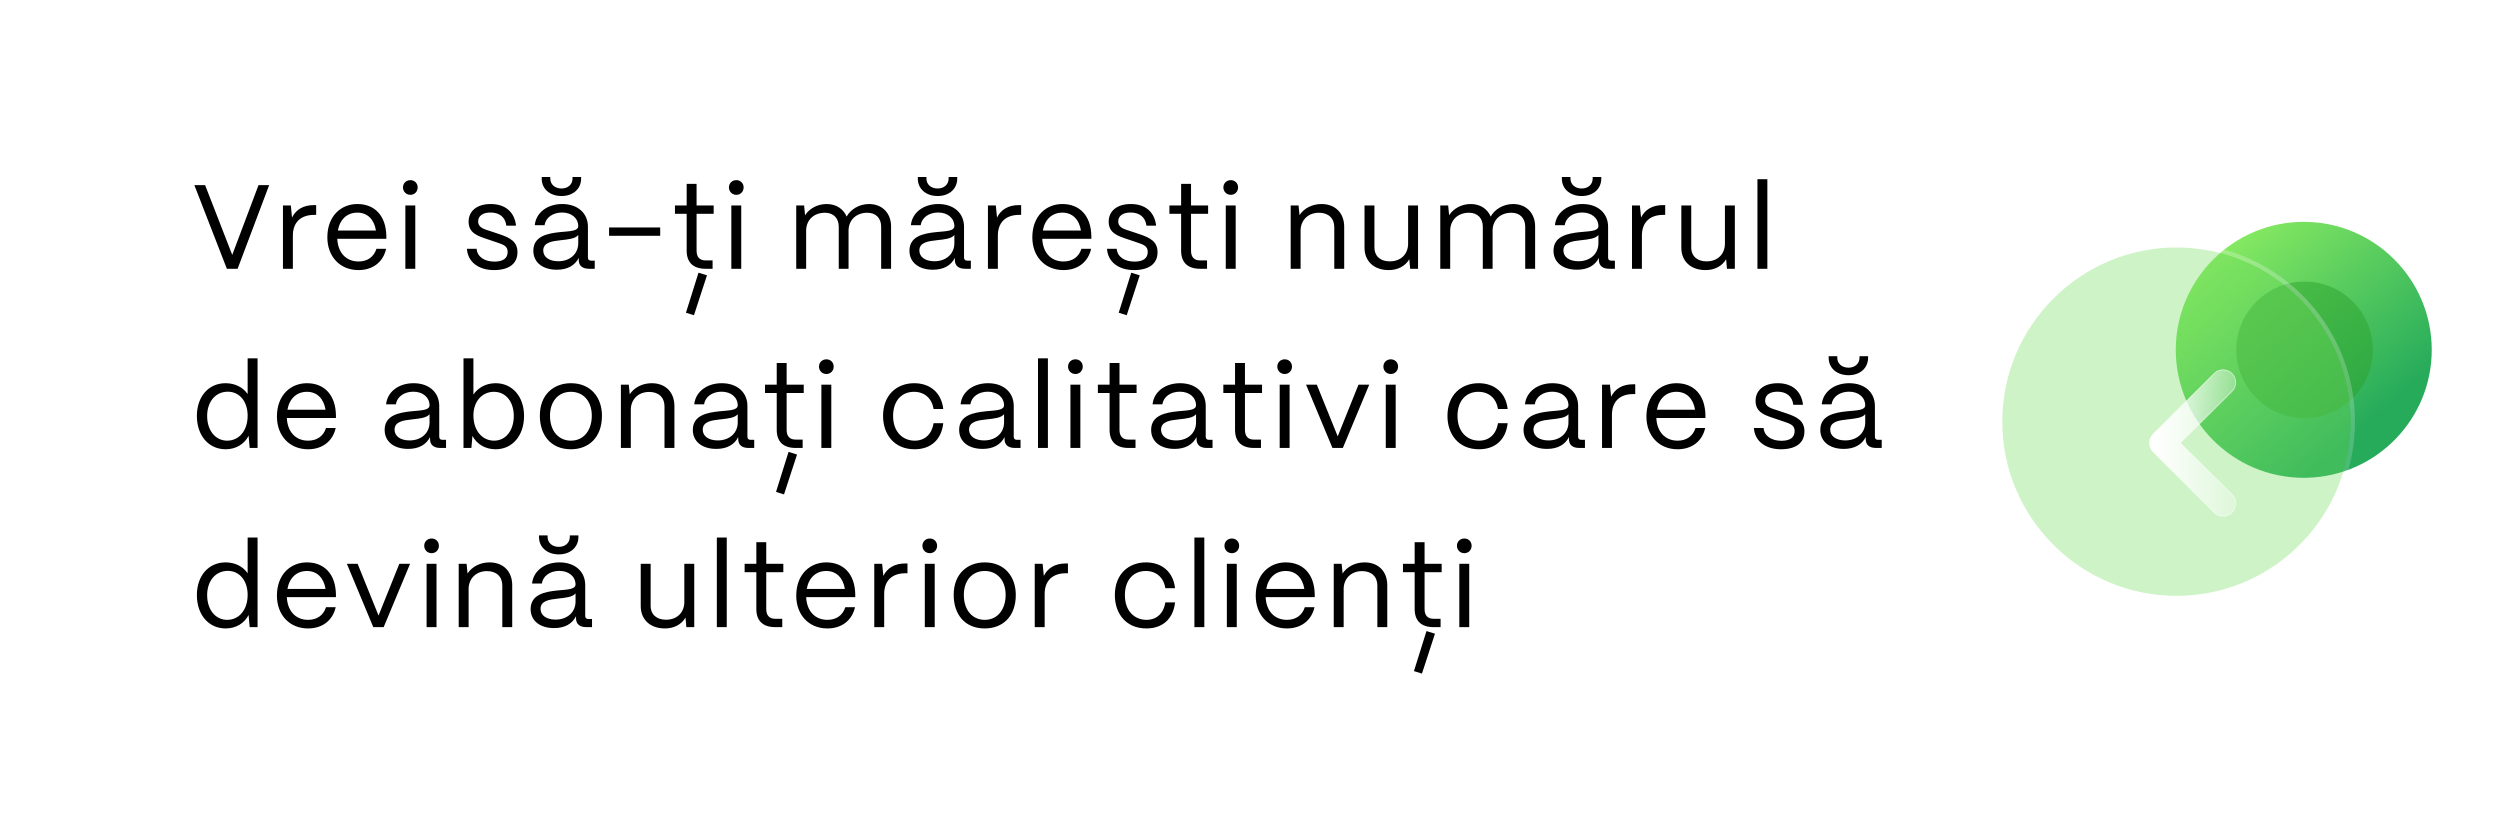 <?xml version="1.0" encoding="UTF-8"?> <svg xmlns="http://www.w3.org/2000/svg" width="586" height="195" viewBox="0 0 586 195" fill="none"><path d="M540 112C523.47 112 510 98.56 510 82C510 65.47 523.47 52 540 52C556.56 52 570 65.47 570 82C570 98.279 557.012 111.544 540.839 111.988L540 112Z" fill="url(#paint0_linear_146_6082)"></path><g opacity="0.5" filter="url(#filter0_f_146_6082)"><path d="M540.199 98C531.383 98 524.199 90.832 524.199 82C524.199 73.184 531.383 66 540.199 66C549.031 66 556.199 73.184 556.199 82C556.199 90.682 549.272 97.757 540.647 97.994L540.199 98Z" fill="#2BA22C"></path></g><g filter="url(#filter1_b_146_6082)"><path d="M510.167 139.667C487.668 139.667 469.333 121.373 469.333 98.833C469.333 76.334 487.668 58 510.167 58C532.707 58 551 76.334 551 98.833C551 120.991 533.322 139.045 511.309 139.651L510.167 139.667Z" fill="#72DC60" fill-opacity="0.35"></path><path d="M510.174 140.167H510.167C487.392 140.167 468.833 121.65 468.833 98.833C468.833 76.058 487.391 57.5 510.167 57.5C532.983 57.5 551.5 76.058 551.5 98.833C551.5 121.263 533.605 139.538 511.323 140.151L511.316 140.151L510.174 140.167Z" stroke="url(#paint1_linear_146_6082)" stroke-linecap="round" stroke-linejoin="round"></path></g><g filter="url(#filter2_bd_146_6082)"><path d="M518.211 86.828C519.436 85.644 519.436 83.725 518.252 82.5C517.639 81.887 516.863 81.602 516.047 81.602C515.271 81.602 514.495 81.887 513.923 82.5L499.673 96.669C499.101 97.241 498.774 98.017 498.774 98.833C498.774 99.65 499.101 100.426 499.673 100.997L513.923 115.167C515.108 116.392 517.027 116.392 518.252 115.167C519.436 113.982 519.436 112.022 518.211 110.838L506.165 98.833L518.211 86.828Z" fill="url(#paint2_linear_146_6082)"></path><path d="M518.14 86.757L518.14 86.757L518.141 86.756C519.325 85.612 519.327 83.757 518.18 82.57C517.588 81.978 516.839 81.702 516.047 81.702C515.295 81.702 514.547 81.978 513.996 82.568L513.997 82.568L513.994 82.571L499.743 96.74L499.743 96.74C499.19 97.293 498.874 98.043 498.874 98.833C498.874 99.623 499.19 100.373 499.743 100.926C499.743 100.927 499.743 100.927 499.743 100.927L513.994 115.096L513.995 115.097C515.139 116.281 516.994 116.282 518.181 115.096C519.326 113.951 519.326 112.055 518.141 110.91L518.14 110.909L506.094 98.904L506.023 98.833L506.094 98.762L518.14 86.757Z" stroke="url(#paint3_linear_146_6082)" stroke-opacity="0.5" stroke-width="0.2"></path></g><path d="M55.696 63H53.176L45.56 43.4H48.08L54.436 59.752L60.596 43.4H63.088L55.696 63ZM68.647 63H66.323V48.16H68.171L68.451 50.988C69.403 49.084 71.139 48.076 73.603 48.076H74.108V50.372H73.603C70.468 50.372 68.647 52.164 68.647 55.216V63ZM84.037 63.308C79.641 63.308 76.729 60.088 76.729 55.636C76.729 50.568 80.005 47.824 83.757 47.824C87.845 47.824 90.477 50.568 90.561 55.328V55.972H79.053C79.193 59.136 81.041 61.292 84.037 61.292C86.109 61.292 87.621 60.256 88.237 58.324H90.505C89.833 61.376 87.425 63.308 84.037 63.308ZM79.193 54.04H88.125C87.705 51.436 86.137 49.84 83.757 49.84C81.405 49.84 79.669 51.38 79.193 54.04ZM96.194 45.668C95.214 45.668 94.458 44.912 94.458 43.932C94.458 42.952 95.214 42.224 96.194 42.224C97.174 42.224 97.902 42.952 97.902 43.932C97.902 44.912 97.174 45.668 96.194 45.668ZM97.342 63H95.018V48.16H97.342V63ZM115.776 63.308C112.248 63.308 109.644 61.46 109.448 58.324H111.716C111.884 60.256 113.648 61.32 115.888 61.32C117.988 61.32 118.996 60.508 118.996 59.024C118.996 57.624 117.904 57.316 116.364 56.784L114.208 56.056C112.024 55.328 109.84 54.656 109.84 51.968C109.84 49.448 111.8 47.824 115.048 47.824C118.324 47.824 120.592 49.588 120.956 52.892H118.688C118.436 50.82 116.98 49.812 114.964 49.812C113.144 49.812 112.08 50.624 112.08 51.912C112.08 53.452 113.704 53.76 114.936 54.18L116.952 54.852C119.668 55.748 121.292 56.672 121.292 59.136C121.292 61.74 119.388 63.308 115.776 63.308ZM131.622 45.948C128.878 45.948 126.974 44.268 126.974 41.86V41.496H128.99V41.86C128.99 43.232 130.082 44.184 131.622 44.184C133.134 44.184 134.198 43.232 134.198 41.86V41.496H136.214V41.86C136.214 44.268 134.338 45.948 131.622 45.948ZM130.53 63.224C127.17 63.224 125.014 61.488 125.014 58.772C125.014 55.356 128.318 54.712 131.286 54.404C133.554 54.18 135.514 54.208 135.542 53.004C135.514 51.128 133.974 49.812 131.734 49.812C129.578 49.812 127.898 51.016 127.646 52.78H125.35C125.63 49.868 128.262 47.824 131.79 47.824C135.458 47.824 137.81 50.008 137.81 53.144V60.368C137.81 60.844 138.062 61.096 138.566 61.096H139.406V63H138.09C136.494 63 135.654 62.272 135.654 60.9V60.452C134.786 62.16 133.106 63.224 130.53 63.224ZM130.866 61.236C133.638 61.236 135.542 59.472 135.542 57.008V55.076C134.898 55.944 133.246 56.112 131.426 56.308C129.382 56.532 127.338 56.812 127.338 58.716C127.338 60.256 128.738 61.236 130.866 61.236ZM154.751 55.272H142.767V53.312H154.751V55.272ZM167.031 63H165.379C162.495 63 160.955 61.516 160.955 58.772V50.12H158.211V48.16H160.955V43.092H163.279V48.16H167.283V50.12H163.279V58.772C163.279 60.256 164.007 61.04 165.379 61.04H167.031V63ZM165.715 64.54L162.663 73.892L160.787 73.304L163.727 63.924L165.715 64.54ZM172.598 45.668C171.618 45.668 170.862 44.912 170.862 43.932C170.862 42.952 171.618 42.224 172.598 42.224C173.578 42.224 174.306 42.952 174.306 43.932C174.306 44.912 173.578 45.668 172.598 45.668ZM173.746 63H171.422V48.16H173.746V63ZM188.96 63H186.636V48.16H188.484L188.708 50.456C189.716 48.86 191.648 47.824 193.776 47.824C196.016 47.824 197.696 48.972 198.452 50.764C199.404 49.028 201.448 47.824 203.716 47.824C206.852 47.824 208.868 50.036 208.868 53.06V63H206.544V53.144C206.544 51.156 205.312 49.868 203.324 49.868C200.552 49.868 198.928 51.716 198.9 53.984V63H196.604V53.144C196.604 51.156 195.372 49.868 193.384 49.868C190.612 49.868 188.988 51.716 188.96 53.984V63ZM219.783 45.948C217.039 45.948 215.135 44.268 215.135 41.86V41.496H217.151V41.86C217.151 43.232 218.243 44.184 219.783 44.184C221.295 44.184 222.359 43.232 222.359 41.86V41.496H224.375V41.86C224.375 44.268 222.499 45.948 219.783 45.948ZM218.691 63.224C215.331 63.224 213.175 61.488 213.175 58.772C213.175 55.356 216.479 54.712 219.447 54.404C221.715 54.18 223.675 54.208 223.703 53.004C223.675 51.128 222.135 49.812 219.895 49.812C217.739 49.812 216.059 51.016 215.807 52.78H213.511C213.791 49.868 216.423 47.824 219.951 47.824C223.619 47.824 225.971 50.008 225.971 53.144V60.368C225.971 60.844 226.223 61.096 226.727 61.096H227.567V63H226.251C224.655 63 223.815 62.272 223.815 60.9V60.452C222.947 62.16 221.267 63.224 218.691 63.224ZM219.027 61.236C221.799 61.236 223.703 59.472 223.703 57.008V55.076C223.059 55.944 221.407 56.112 219.587 56.308C217.543 56.532 215.499 56.812 215.499 58.716C215.499 60.256 216.899 61.236 219.027 61.236ZM233.897 63H231.573V48.16H233.421L233.701 50.988C234.653 49.084 236.389 48.076 238.853 48.076H239.357V50.372H238.853C235.717 50.372 233.897 52.164 233.897 55.216V63ZM249.286 63.308C244.89 63.308 241.978 60.088 241.978 55.636C241.978 50.568 245.254 47.824 249.006 47.824C253.094 47.824 255.726 50.568 255.81 55.328V55.972H244.302C244.442 59.136 246.29 61.292 249.286 61.292C251.358 61.292 252.87 60.256 253.486 58.324H255.754C255.082 61.376 252.674 63.308 249.286 63.308ZM244.442 54.04H253.374C252.954 51.436 251.386 49.84 249.006 49.84C246.654 49.84 244.918 51.38 244.442 54.04ZM265.811 63.308C262.283 63.308 259.679 61.46 259.483 58.324H261.751C261.919 60.256 263.683 61.32 265.923 61.32C268.023 61.32 269.031 60.508 269.031 59.024C269.031 57.624 267.939 57.316 266.399 56.784L264.243 56.056C262.059 55.328 259.875 54.656 259.875 51.968C259.875 49.448 261.835 47.824 265.083 47.824C268.359 47.824 270.627 49.588 270.991 52.892H268.723C268.471 50.82 267.015 49.812 264.999 49.812C263.179 49.812 262.115 50.624 262.115 51.912C262.115 53.452 263.739 53.76 264.971 54.18L266.987 54.852C269.703 55.748 271.327 56.672 271.327 59.136C271.327 61.74 269.423 63.308 265.811 63.308ZM267.155 64.54L264.103 73.892L262.227 73.304L265.167 63.924L267.155 64.54ZM282.93 63H281.278C278.394 63 276.854 61.516 276.854 58.772V50.12H274.11V48.16H276.854V43.092H279.178V48.16H283.182V50.12H279.178V58.772C279.178 60.256 279.906 61.04 281.278 61.04H282.93V63ZM288.497 45.668C287.517 45.668 286.761 44.912 286.761 43.932C286.761 42.952 287.517 42.224 288.497 42.224C289.477 42.224 290.205 42.952 290.205 43.932C290.205 44.912 289.477 45.668 288.497 45.668ZM289.645 63H287.321V48.16H289.645V63ZM304.859 63H302.535V48.16H304.383L304.607 50.428C305.615 48.86 307.547 47.824 309.759 47.824C312.951 47.824 315.079 49.896 315.079 53.172V63H312.755V53.256C312.755 51.184 311.411 49.868 309.171 49.868C306.511 49.868 304.887 51.716 304.859 53.984V63ZM325.527 63.308C321.915 63.308 319.843 61.096 319.843 58.072V48.16H322.167V57.988C322.167 60.116 323.651 61.264 325.751 61.264C328.523 61.264 330.035 59.416 330.063 57.176V48.16H332.387V63H330.539L330.343 60.76C329.363 62.44 327.571 63.308 325.527 63.308ZM339.925 63H337.601V48.16H339.449L339.673 50.456C340.681 48.86 342.613 47.824 344.741 47.824C346.981 47.824 348.661 48.972 349.417 50.764C350.369 49.028 352.413 47.824 354.681 47.824C357.817 47.824 359.833 50.036 359.833 53.06V63H357.509V53.144C357.509 51.156 356.277 49.868 354.289 49.868C351.517 49.868 349.893 51.716 349.865 53.984V63H347.569V53.144C347.569 51.156 346.337 49.868 344.349 49.868C341.577 49.868 339.953 51.716 339.925 53.984V63ZM370.748 45.948C368.004 45.948 366.1 44.268 366.1 41.86V41.496H368.116V41.86C368.116 43.232 369.208 44.184 370.748 44.184C372.26 44.184 373.324 43.232 373.324 41.86V41.496H375.34V41.86C375.34 44.268 373.464 45.948 370.748 45.948ZM369.656 63.224C366.296 63.224 364.14 61.488 364.14 58.772C364.14 55.356 367.444 54.712 370.412 54.404C372.68 54.18 374.64 54.208 374.668 53.004C374.64 51.128 373.1 49.812 370.86 49.812C368.704 49.812 367.024 51.016 366.772 52.78H364.476C364.756 49.868 367.388 47.824 370.916 47.824C374.584 47.824 376.936 50.008 376.936 53.144V60.368C376.936 60.844 377.188 61.096 377.692 61.096H378.532V63H377.216C375.62 63 374.78 62.272 374.78 60.9V60.452C373.912 62.16 372.232 63.224 369.656 63.224ZM369.992 61.236C372.764 61.236 374.668 59.472 374.668 57.008V55.076C374.024 55.944 372.372 56.112 370.552 56.308C368.508 56.532 366.464 56.812 366.464 58.716C366.464 60.256 367.864 61.236 369.992 61.236ZM384.862 63H382.538V48.16H384.386L384.666 50.988C385.618 49.084 387.354 48.076 389.818 48.076H390.322V50.372H389.818C386.682 50.372 384.862 52.164 384.862 55.216V63ZM399.787 63.308C396.175 63.308 394.103 61.096 394.103 58.072V48.16H396.427V57.988C396.427 60.116 397.911 61.264 400.011 61.264C402.783 61.264 404.295 59.416 404.323 57.176V48.16H406.647V63H404.799L404.603 60.76C403.623 62.44 401.831 63.308 399.787 63.308ZM414.269 63H411.945V42H414.269V63ZM52.896 105.308C48.92 105.308 46.148 102.116 46.148 97.496C46.148 92.96 48.892 89.824 52.868 89.824C55.108 89.824 56.984 90.804 58.048 92.372V84H60.372V105H58.524L58.272 102.144C57.292 104.076 55.332 105.308 52.896 105.308ZM53.26 103.292C56.088 103.292 58.048 100.884 58.048 97.44C58.048 94.108 56.144 91.812 53.4 91.812C50.544 91.812 48.556 94.136 48.556 97.496C48.556 100.912 50.488 103.292 53.26 103.292ZM72.219 105.308C67.823 105.308 64.911 102.088 64.911 97.636C64.911 92.568 68.187 89.824 71.939 89.824C76.027 89.824 78.659 92.568 78.743 97.328V97.972H67.235C67.375 101.136 69.223 103.292 72.219 103.292C74.291 103.292 75.803 102.256 76.419 100.324H78.687C78.015 103.376 75.607 105.308 72.219 105.308ZM67.375 96.04H76.307C75.887 93.436 74.319 91.84 71.939 91.84C69.587 91.84 67.851 93.38 67.375 96.04ZM95.677 105.224C92.317 105.224 90.161 103.488 90.161 100.772C90.161 97.356 93.465 96.712 96.433 96.404C98.701 96.18 100.661 96.208 100.689 95.004C100.661 93.128 99.121 91.812 96.881 91.812C94.725 91.812 93.045 93.016 92.793 94.78H90.497C90.777 91.868 93.409 89.824 96.937 89.824C100.605 89.824 102.957 92.008 102.957 95.144V102.368C102.957 102.844 103.209 103.096 103.713 103.096H104.553V105H103.237C101.641 105 100.801 104.272 100.801 102.9V102.452C99.933 104.16 98.253 105.224 95.677 105.224ZM96.013 103.236C98.785 103.236 100.689 101.472 100.689 99.008V97.076C100.045 97.944 98.393 98.112 96.573 98.308C94.529 98.532 92.485 98.812 92.485 100.716C92.485 102.256 93.885 103.236 96.013 103.236ZM116.175 105.308C113.739 105.308 111.751 104.104 110.743 102.172L110.491 105H108.643V84H110.967V92.484C112.059 90.86 113.935 89.824 116.175 89.824C120.095 89.824 122.839 92.96 122.839 97.496C122.839 102.116 120.095 105.308 116.175 105.308ZM115.811 103.292C118.555 103.292 120.431 100.912 120.431 97.496C120.431 94.164 118.555 91.84 115.783 91.84C112.983 91.84 110.967 94.108 110.967 97.384C110.967 100.856 112.983 103.292 115.811 103.292ZM133.819 105.308C129.059 105.308 126.539 101.92 126.539 97.44C126.539 92.484 129.787 89.824 133.819 89.824C138.551 89.824 141.099 93.24 141.099 97.44C141.099 102.564 137.991 105.308 133.819 105.308ZM133.819 103.292C136.983 103.292 138.719 100.66 138.719 97.44C138.719 94.108 136.787 91.84 133.819 91.84C130.851 91.84 128.919 94.108 128.919 97.44C128.919 101.248 131.131 103.292 133.819 103.292ZM147.862 105H145.538V90.16H147.386L147.61 92.428C148.618 90.86 150.55 89.824 152.762 89.824C155.954 89.824 158.082 91.896 158.082 95.172V105H155.758V95.256C155.758 93.184 154.414 91.868 152.174 91.868C149.514 91.868 147.89 93.716 147.862 95.984V105ZM167.914 105.224C164.554 105.224 162.398 103.488 162.398 100.772C162.398 97.356 165.702 96.712 168.67 96.404C170.938 96.18 172.898 96.208 172.926 95.004C172.898 93.128 171.358 91.812 169.118 91.812C166.962 91.812 165.282 93.016 165.03 94.78H162.734C163.014 91.868 165.646 89.824 169.174 89.824C172.842 89.824 175.194 92.008 175.194 95.144V102.368C175.194 102.844 175.446 103.096 175.95 103.096H176.79V105H175.474C173.878 105 173.038 104.272 173.038 102.9V102.452C172.17 104.16 170.49 105.224 167.914 105.224ZM168.25 103.236C171.022 103.236 172.926 101.472 172.926 99.008V97.076C172.282 97.944 170.63 98.112 168.81 98.308C166.766 98.532 164.722 98.812 164.722 100.716C164.722 102.256 166.122 103.236 168.25 103.236ZM188.141 105H186.489C183.605 105 182.065 103.516 182.065 100.772V92.12H179.321V90.16H182.065V85.092H184.389V90.16H188.393V92.12H184.389V100.772C184.389 102.256 185.117 103.04 186.489 103.04H188.141V105ZM186.825 106.54L183.773 115.892L181.897 115.304L184.837 105.924L186.825 106.54ZM193.707 87.668C192.727 87.668 191.971 86.912 191.971 85.932C191.971 84.952 192.727 84.224 193.707 84.224C194.687 84.224 195.415 84.952 195.415 85.932C195.415 86.912 194.687 87.668 193.707 87.668ZM194.855 105H192.531V90.16H194.855V105ZM214.381 105.308C209.565 105.308 206.989 101.78 206.989 97.496C206.989 92.512 210.265 89.824 214.297 89.824C218.021 89.824 220.681 92.064 221.101 95.872H218.833C218.441 93.408 216.733 91.84 214.241 91.84C211.301 91.84 209.341 93.996 209.341 97.496C209.341 101.276 211.637 103.292 214.409 103.292C216.789 103.292 218.413 101.78 218.833 99.204H221.101C220.681 103.04 218.217 105.308 214.381 105.308ZM230.34 105.224C226.98 105.224 224.824 103.488 224.824 100.772C224.824 97.356 228.128 96.712 231.096 96.404C233.364 96.18 235.324 96.208 235.352 95.004C235.324 93.128 233.784 91.812 231.544 91.812C229.388 91.812 227.708 93.016 227.456 94.78H225.16C225.44 91.868 228.072 89.824 231.6 89.824C235.268 89.824 237.62 92.008 237.62 95.144V102.368C237.62 102.844 237.872 103.096 238.376 103.096H239.216V105H237.9C236.304 105 235.464 104.272 235.464 102.9V102.452C234.596 104.16 232.916 105.224 230.34 105.224ZM230.676 103.236C233.448 103.236 235.352 101.472 235.352 99.008V97.076C234.708 97.944 233.056 98.112 231.236 98.308C229.192 98.532 227.148 98.812 227.148 100.716C227.148 102.256 228.548 103.236 230.676 103.236ZM245.629 105H243.305V84H245.629V105ZM252.086 87.668C251.106 87.668 250.35 86.912 250.35 85.932C250.35 84.952 251.106 84.224 252.086 84.224C253.066 84.224 253.794 84.952 253.794 85.932C253.794 86.912 253.066 87.668 252.086 87.668ZM253.234 105H250.91V90.16H253.234V105ZM266.163 105H264.511C261.627 105 260.087 103.516 260.087 100.772V92.12H257.343V90.16H260.087V85.092H262.411V90.16H266.415V92.12H262.411V100.772C262.411 102.256 263.139 103.04 264.511 103.04H266.163V105ZM275.342 105.224C271.982 105.224 269.826 103.488 269.826 100.772C269.826 97.356 273.13 96.712 276.098 96.404C278.366 96.18 280.326 96.208 280.354 95.004C280.326 93.128 278.786 91.812 276.546 91.812C274.39 91.812 272.71 93.016 272.458 94.78H270.162C270.442 91.868 273.074 89.824 276.602 89.824C280.27 89.824 282.622 92.008 282.622 95.144V102.368C282.622 102.844 282.874 103.096 283.378 103.096H284.218V105H282.902C281.306 105 280.466 104.272 280.466 102.9V102.452C279.598 104.16 277.918 105.224 275.342 105.224ZM275.678 103.236C278.45 103.236 280.354 101.472 280.354 99.008V97.076C279.71 97.944 278.058 98.112 276.238 98.308C274.194 98.532 272.15 98.812 272.15 100.716C272.15 102.256 273.55 103.236 275.678 103.236ZM295.569 105H293.917C291.033 105 289.493 103.516 289.493 100.772V92.12H286.749V90.16H289.493V85.092H291.817V90.16H295.821V92.12H291.817V100.772C291.817 102.256 292.545 103.04 293.917 103.04H295.569V105ZM301.135 87.668C300.155 87.668 299.399 86.912 299.399 85.932C299.399 84.952 300.155 84.224 301.135 84.224C302.115 84.224 302.843 84.952 302.843 85.932C302.843 86.912 302.115 87.668 301.135 87.668ZM302.283 105H299.959V90.16H302.283V105ZM314.764 105H312.328L306.14 90.16H308.66L313.56 102.284L318.432 90.16H320.952L314.764 105ZM326.002 87.668C325.022 87.668 324.266 86.912 324.266 85.932C324.266 84.952 325.022 84.224 326.002 84.224C326.982 84.224 327.71 84.952 327.71 85.932C327.71 86.912 326.982 87.668 326.002 87.668ZM327.15 105H324.826V90.16H327.15V105ZM346.676 105.308C341.86 105.308 339.284 101.78 339.284 97.496C339.284 92.512 342.56 89.824 346.592 89.824C350.316 89.824 352.976 92.064 353.396 95.872H351.128C350.736 93.408 349.028 91.84 346.536 91.84C343.596 91.84 341.636 93.996 341.636 97.496C341.636 101.276 343.932 103.292 346.704 103.292C349.084 103.292 350.708 101.78 351.128 99.204H353.396C352.976 103.04 350.512 105.308 346.676 105.308ZM362.634 105.224C359.274 105.224 357.118 103.488 357.118 100.772C357.118 97.356 360.422 96.712 363.39 96.404C365.658 96.18 367.618 96.208 367.646 95.004C367.618 93.128 366.078 91.812 363.838 91.812C361.682 91.812 360.002 93.016 359.75 94.78H357.454C357.734 91.868 360.366 89.824 363.894 89.824C367.562 89.824 369.914 92.008 369.914 95.144V102.368C369.914 102.844 370.166 103.096 370.67 103.096H371.51V105H370.194C368.598 105 367.758 104.272 367.758 102.9V102.452C366.89 104.16 365.21 105.224 362.634 105.224ZM362.97 103.236C365.742 103.236 367.646 101.472 367.646 99.008V97.076C367.002 97.944 365.35 98.112 363.53 98.308C361.486 98.532 359.442 98.812 359.442 100.716C359.442 102.256 360.842 103.236 362.97 103.236ZM377.84 105H375.516V90.16H377.364L377.644 92.988C378.596 91.084 380.332 90.076 382.796 90.076H383.3V92.372H382.796C379.66 92.372 377.84 94.164 377.84 97.216V105ZM393.229 105.308C388.833 105.308 385.921 102.088 385.921 97.636C385.921 92.568 389.197 89.824 392.949 89.824C397.037 89.824 399.669 92.568 399.753 97.328V97.972H388.245C388.385 101.136 390.233 103.292 393.229 103.292C395.301 103.292 396.813 102.256 397.429 100.324H399.697C399.025 103.376 396.617 105.308 393.229 105.308ZM388.385 96.04H397.317C396.897 93.436 395.329 91.84 392.949 91.84C390.597 91.84 388.861 93.38 388.385 96.04ZM417.443 105.308C413.915 105.308 411.311 103.46 411.115 100.324H413.383C413.551 102.256 415.315 103.32 417.555 103.32C419.655 103.32 420.663 102.508 420.663 101.024C420.663 99.624 419.571 99.316 418.031 98.784L415.875 98.056C413.691 97.328 411.507 96.656 411.507 93.968C411.507 91.448 413.467 89.824 416.715 89.824C419.991 89.824 422.259 91.588 422.623 94.892H420.355C420.103 92.82 418.647 91.812 416.631 91.812C414.811 91.812 413.747 92.624 413.747 93.912C413.747 95.452 415.371 95.76 416.603 96.18L418.619 96.852C421.335 97.748 422.959 98.672 422.959 101.136C422.959 103.74 421.055 105.308 417.443 105.308ZM433.289 87.948C430.545 87.948 428.641 86.268 428.641 83.86V83.496H430.657V83.86C430.657 85.232 431.749 86.184 433.289 86.184C434.801 86.184 435.865 85.232 435.865 83.86V83.496H437.881V83.86C437.881 86.268 436.005 87.948 433.289 87.948ZM432.197 105.224C428.837 105.224 426.681 103.488 426.681 100.772C426.681 97.356 429.985 96.712 432.953 96.404C435.221 96.18 437.181 96.208 437.209 95.004C437.181 93.128 435.641 91.812 433.401 91.812C431.245 91.812 429.565 93.016 429.313 94.78H427.017C427.297 91.868 429.929 89.824 433.457 89.824C437.125 89.824 439.477 92.008 439.477 95.144V102.368C439.477 102.844 439.729 103.096 440.233 103.096H441.073V105H439.757C438.161 105 437.321 104.272 437.321 102.9V102.452C436.453 104.16 434.773 105.224 432.197 105.224ZM432.533 103.236C435.305 103.236 437.209 101.472 437.209 99.008V97.076C436.565 97.944 434.913 98.112 433.093 98.308C431.049 98.532 429.005 98.812 429.005 100.716C429.005 102.256 430.405 103.236 432.533 103.236ZM52.896 147.308C48.92 147.308 46.148 144.116 46.148 139.496C46.148 134.96 48.892 131.824 52.868 131.824C55.108 131.824 56.984 132.804 58.048 134.372V126H60.372V147H58.524L58.272 144.144C57.292 146.076 55.332 147.308 52.896 147.308ZM53.26 145.292C56.088 145.292 58.048 142.884 58.048 139.44C58.048 136.108 56.144 133.812 53.4 133.812C50.544 133.812 48.556 136.136 48.556 139.496C48.556 142.912 50.488 145.292 53.26 145.292ZM72.219 147.308C67.823 147.308 64.911 144.088 64.911 139.636C64.911 134.568 68.187 131.824 71.939 131.824C76.027 131.824 78.659 134.568 78.743 139.328V139.972H67.235C67.375 143.136 69.223 145.292 72.219 145.292C74.291 145.292 75.803 144.256 76.419 142.324H78.687C78.015 145.376 75.607 147.308 72.219 147.308ZM67.375 138.04H76.307C75.887 135.436 74.319 133.84 71.939 133.84C69.587 133.84 67.851 135.38 67.375 138.04ZM89.933 147H87.497L81.309 132.16H83.829L88.729 144.284L93.601 132.16H96.121L89.933 147ZM101.171 129.668C100.191 129.668 99.435 128.912 99.435 127.932C99.435 126.952 100.191 126.224 101.171 126.224C102.151 126.224 102.879 126.952 102.879 127.932C102.879 128.912 102.151 129.668 101.171 129.668ZM102.319 147H99.995V132.16H102.319V147ZM109.844 147H107.52V132.16H109.368L109.592 134.428C110.6 132.86 112.532 131.824 114.744 131.824C117.936 131.824 120.064 133.896 120.064 137.172V147H117.74V137.256C117.74 135.184 116.396 133.868 114.156 133.868C111.496 133.868 109.872 135.716 109.844 137.984V147ZM130.987 129.948C128.243 129.948 126.339 128.268 126.339 125.86V125.496H128.355V125.86C128.355 127.232 129.447 128.184 130.987 128.184C132.499 128.184 133.563 127.232 133.563 125.86V125.496H135.579V125.86C135.579 128.268 133.703 129.948 130.987 129.948ZM129.895 147.224C126.535 147.224 124.379 145.488 124.379 142.772C124.379 139.356 127.683 138.712 130.651 138.404C132.919 138.18 134.879 138.208 134.907 137.004C134.879 135.128 133.339 133.812 131.099 133.812C128.943 133.812 127.263 135.016 127.011 136.78H124.715C124.995 133.868 127.627 131.824 131.155 131.824C134.823 131.824 137.175 134.008 137.175 137.144V144.368C137.175 144.844 137.427 145.096 137.931 145.096H138.771V147H137.455C135.859 147 135.019 146.272 135.019 144.9V144.452C134.151 146.16 132.471 147.224 129.895 147.224ZM130.231 145.236C133.003 145.236 134.907 143.472 134.907 141.008V139.076C134.263 139.944 132.611 140.112 130.791 140.308C128.747 140.532 126.703 140.812 126.703 142.716C126.703 144.256 128.103 145.236 130.231 145.236ZM155.87 147.308C152.258 147.308 150.186 145.096 150.186 142.072V132.16H152.51V141.988C152.51 144.116 153.994 145.264 156.094 145.264C158.866 145.264 160.378 143.416 160.406 141.176V132.16H162.73V147H160.882L160.686 144.76C159.706 146.44 157.914 147.308 155.87 147.308ZM170.352 147H168.028V126H170.352V147ZM183.361 147H181.709C178.825 147 177.285 145.516 177.285 142.772V134.12H174.541V132.16H177.285V127.092H179.609V132.16H183.613V134.12H179.609V142.772C179.609 144.256 180.337 145.04 181.709 145.04H183.361V147ZM193.948 147.308C189.552 147.308 186.64 144.088 186.64 139.636C186.64 134.568 189.916 131.824 193.668 131.824C197.756 131.824 200.388 134.568 200.472 139.328V139.972H188.964C189.104 143.136 190.952 145.292 193.948 145.292C196.02 145.292 197.532 144.256 198.148 142.324H200.416C199.744 145.376 197.336 147.308 193.948 147.308ZM189.104 138.04H198.036C197.616 135.436 196.048 133.84 193.668 133.84C191.316 133.84 189.58 135.38 189.104 138.04ZM207.253 147H204.929V132.16H206.777L207.057 134.988C208.009 133.084 209.745 132.076 212.209 132.076H212.713V134.372H212.209C209.073 134.372 207.253 136.164 207.253 139.216V147ZM217.95 129.668C216.97 129.668 216.214 128.912 216.214 127.932C216.214 126.952 216.97 126.224 217.95 126.224C218.93 126.224 219.658 126.952 219.658 127.932C219.658 128.912 218.93 129.668 217.95 129.668ZM219.098 147H216.774V132.16H219.098V147ZM230.823 147.308C226.063 147.308 223.543 143.92 223.543 139.44C223.543 134.484 226.791 131.824 230.823 131.824C235.555 131.824 238.103 135.24 238.103 139.44C238.103 144.564 234.995 147.308 230.823 147.308ZM230.823 145.292C233.987 145.292 235.723 142.66 235.723 139.44C235.723 136.108 233.791 133.84 230.823 133.84C227.855 133.84 225.923 136.108 225.923 139.44C225.923 143.248 228.135 145.292 230.823 145.292ZM244.867 147H242.543V132.16H244.391L244.671 134.988C245.623 133.084 247.359 132.076 249.823 132.076H250.327V134.372H249.823C246.687 134.372 244.867 136.164 244.867 139.216V147ZM268.713 147.308C263.897 147.308 261.321 143.78 261.321 139.496C261.321 134.512 264.597 131.824 268.629 131.824C272.353 131.824 275.013 134.064 275.433 137.872H273.165C272.773 135.408 271.065 133.84 268.573 133.84C265.633 133.84 263.673 135.996 263.673 139.496C263.673 143.276 265.969 145.292 268.741 145.292C271.121 145.292 272.745 143.78 273.165 141.204H275.433C275.013 145.04 272.549 147.308 268.713 147.308ZM282.292 147H279.968V126H282.292V147ZM288.749 129.668C287.769 129.668 287.013 128.912 287.013 127.932C287.013 126.952 287.769 126.224 288.749 126.224C289.729 126.224 290.457 126.952 290.457 127.932C290.457 128.912 289.729 129.668 288.749 129.668ZM289.897 147H287.573V132.16H289.897V147ZM301.65 147.308C297.254 147.308 294.342 144.088 294.342 139.636C294.342 134.568 297.618 131.824 301.37 131.824C305.458 131.824 308.09 134.568 308.174 139.328V139.972H296.666C296.806 143.136 298.654 145.292 301.65 145.292C303.722 145.292 305.234 144.256 305.85 142.324H308.118C307.446 145.376 305.038 147.308 301.65 147.308ZM296.806 138.04H305.738C305.318 135.436 303.75 133.84 301.37 133.84C299.018 133.84 297.282 135.38 296.806 138.04ZM314.955 147H312.631V132.16H314.479L314.703 134.428C315.711 132.86 317.643 131.824 319.855 131.824C323.047 131.824 325.175 133.896 325.175 137.172V147H322.851V137.256C322.851 135.184 321.507 133.868 319.267 133.868C316.607 133.868 314.983 135.716 314.955 137.984V147ZM337.673 147H336.021C333.137 147 331.597 145.516 331.597 142.772V134.12H328.853V132.16H331.597V127.092H333.921V132.16H337.925V134.12H333.921V142.772C333.921 144.256 334.649 145.04 336.021 145.04H337.673V147ZM336.357 148.54L333.305 157.892L331.429 157.304L334.369 147.924L336.357 148.54ZM343.239 129.668C342.259 129.668 341.503 128.912 341.503 127.932C341.503 126.952 342.259 126.224 343.239 126.224C344.219 126.224 344.947 126.952 344.947 127.932C344.947 128.912 344.219 129.668 343.239 129.668ZM344.387 147H342.063V132.16H344.387V147Z" fill="black"></path><defs><filter id="filter0_f_146_6082" x="508.199" y="50" width="64" height="64" filterUnits="userSpaceOnUse" color-interpolation-filters="sRGB"><feFlood flood-opacity="0" result="BackgroundImageFix"></feFlood><feBlend mode="normal" in="SourceGraphic" in2="BackgroundImageFix" result="shape"></feBlend><feGaussianBlur stdDeviation="8" result="effect1_foregroundBlur_146_6082"></feGaussianBlur></filter><filter id="filter1_b_146_6082" x="444.334" y="33" width="131.666" height="131.666" filterUnits="userSpaceOnUse" color-interpolation-filters="sRGB"><feFlood flood-opacity="0" result="BackgroundImageFix"></feFlood><feGaussianBlur in="BackgroundImageFix" stdDeviation="12"></feGaussianBlur><feComposite in2="SourceAlpha" operator="in" result="effect1_backgroundBlur_146_6082"></feComposite><feBlend mode="normal" in="SourceGraphic" in2="effect1_backgroundBlur_146_6082" result="shape"></feBlend></filter><filter id="filter2_bd_146_6082" x="483.773" y="66.602" width="50.361" height="64.484" filterUnits="userSpaceOnUse" color-interpolation-filters="sRGB"><feFlood flood-opacity="0" result="BackgroundImageFix"></feFlood><feGaussianBlur in="BackgroundImageFix" stdDeviation="7.5"></feGaussianBlur><feComposite in2="SourceAlpha" operator="in" result="effect1_backgroundBlur_146_6082"></feComposite><feColorMatrix in="SourceAlpha" type="matrix" values="0 0 0 0 0 0 0 0 0 0 0 0 0 0 0 0 0 0 127 0" result="hardAlpha"></feColorMatrix><feOffset dx="5" dy="5"></feOffset><feGaussianBlur stdDeviation="5"></feGaussianBlur><feColorMatrix type="matrix" values="0 0 0 0 0.455 0 0 0 0 0.871 0 0 0 0 0.376 0 0 0 0.5 0"></feColorMatrix><feBlend mode="normal" in2="effect1_backgroundBlur_146_6082" result="effect2_dropShadow_146_6082"></feBlend><feBlend mode="normal" in="SourceGraphic" in2="effect2_dropShadow_146_6082" result="shape"></feBlend></filter><linearGradient id="paint0_linear_146_6082" x1="510" y1="52" x2="552.306" y2="101.478" gradientUnits="userSpaceOnUse"><stop stop-color="#9BF763"></stop><stop offset="1" stop-color="#26AB5B"></stop></linearGradient><linearGradient id="paint1_linear_146_6082" x1="538" y1="67.514" x2="485.905" y2="132.035" gradientUnits="userSpaceOnUse"><stop stop-color="white" stop-opacity="0.25"></stop><stop offset="1" stop-color="white" stop-opacity="0"></stop></linearGradient><linearGradient id="paint2_linear_146_6082" x1="500.218" y1="87.829" x2="522.913" y2="88.266" gradientUnits="userSpaceOnUse"><stop stop-color="white"></stop><stop offset="1" stop-color="white" stop-opacity="0.2"></stop></linearGradient><linearGradient id="paint3_linear_146_6082" x1="516.941" y1="93.169" x2="499.652" y2="93.225" gradientUnits="userSpaceOnUse"><stop stop-color="white"></stop><stop offset="1" stop-color="white" stop-opacity="0"></stop></linearGradient></defs></svg> 